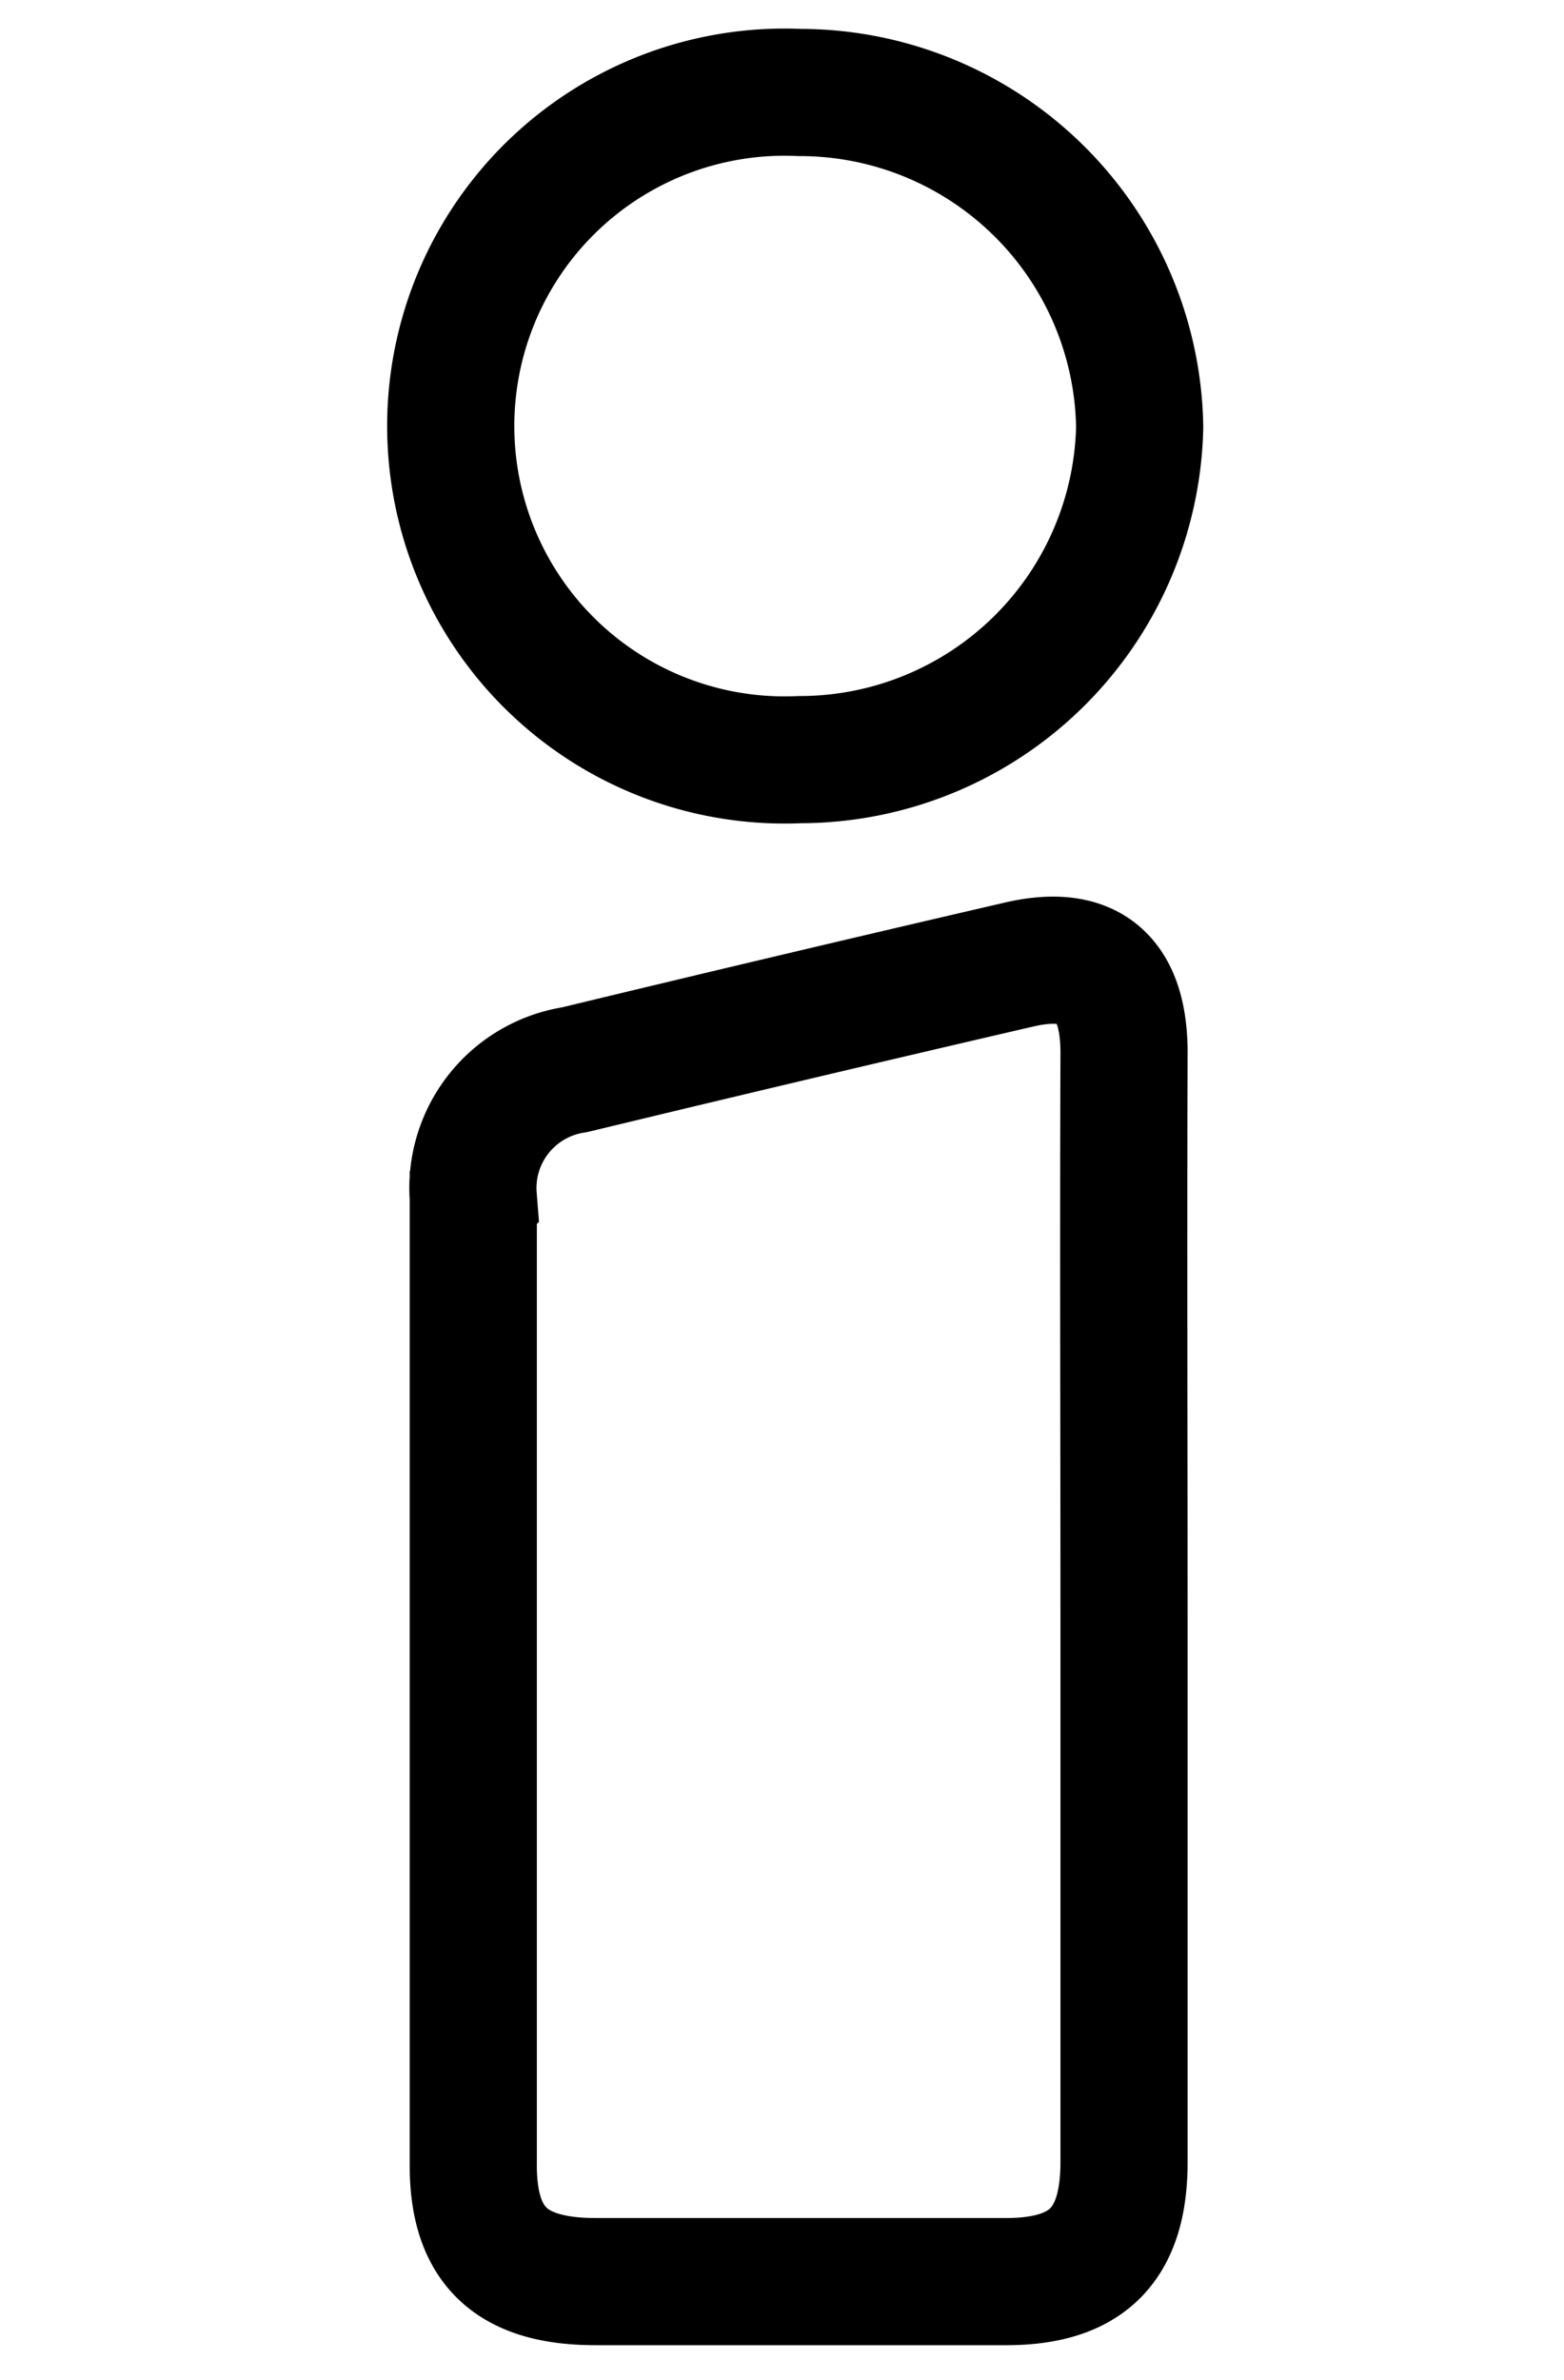 <svg id="Ebene_1" data-name="Ebene 1" xmlns="http://www.w3.org/2000/svg" viewBox="0 0 23 35"><defs><style>.cls-1{fill:none;stroke:#000;stroke-miterlimit:10;stroke-width:1.87px;}</style></defs><path class="cls-1" d="M16.53,23.73c0,2.69,0,5.37,0,8.06,0,1.25-.57,1.77-1.77,1.76-2,0-4,0-6,0-1.22,0-1.81-.5-1.8-1.74q0-7.09,0-14.2a1.76,1.76,0,0,1,1.49-1.88q3.27-.79,6.55-1.55c1.1-.25,1.54.29,1.53,1.34C16.52,18.27,16.53,21,16.53,23.73Z"/><path class="cls-1" d="M11.76,1.36a5,5,0,0,1,5,4.92,5,5,0,0,1-5,4.89,4.91,4.91,0,1,1,0-9.81Z"/></svg>